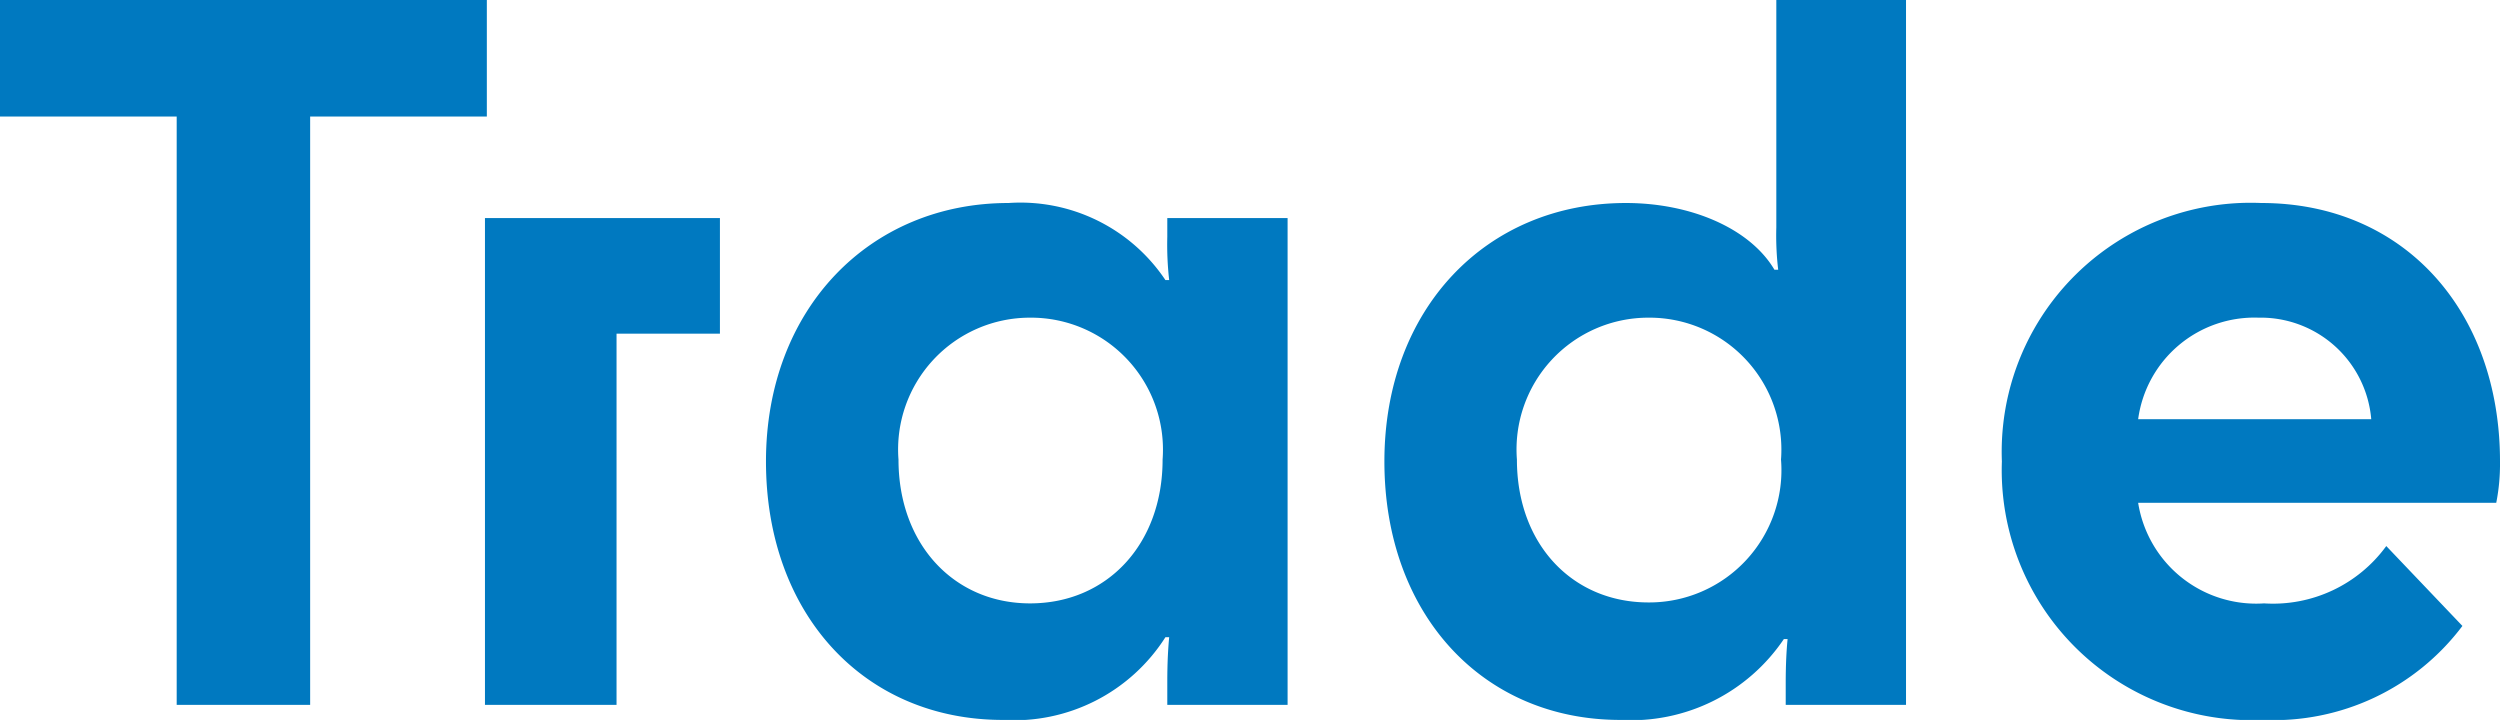 <svg xmlns="http://www.w3.org/2000/svg" width="79.8" height="22.98" viewBox="0 0 79.8 22.98"><path d="M6.12,0h4.26V-18.78h5.64V-22.5H.48v3.72H6.12Zm9.84-15.54V0h4.2V-11.85h3.3v-3.69Zm8.97,7.77c0,4.86,3.12,8.25,7.56,8.25a5.726,5.726,0,0,0,5.19-2.64h.12c-.03.33-.06.75-.06,1.44V0h3.84V-15.54H37.74v.6a10.166,10.166,0,0,0,.06,1.38h-.12a5.567,5.567,0,0,0-5.01-2.46C28.23-16.02,24.93-12.63,24.93-7.77Zm8.43,4.53c-2.43,0-4.2-1.89-4.2-4.59a4.207,4.207,0,0,1,4.2-4.53,4.213,4.213,0,0,1,4.23,4.53C37.59-5.13,35.82-3.24,33.36-3.24ZM44.67-7.77c0,4.86,3.12,8.25,7.53,8.25A5.881,5.881,0,0,0,57.42-2.1h.12c-.03.3-.06.75-.06,1.41V0h3.84V-22.5H57.18v7.26a9.243,9.243,0,0,0,.06,1.35h-.12c-.78-1.32-2.67-2.13-4.74-2.13C47.91-16.02,44.67-12.63,44.67-7.77Zm8.43,4.5c-2.43,0-4.2-1.86-4.2-4.56a4.207,4.207,0,0,1,4.2-4.53,4.213,4.213,0,0,1,4.23,4.53A4.222,4.222,0,0,1,53.1-3.27Zm25.98.75L76.65-5.07a4.473,4.473,0,0,1-3.9,1.83,3.814,3.814,0,0,1-4.02-3.21H80.16a6.358,6.358,0,0,0,.12-1.32c0-4.8-3.06-8.25-7.62-8.25a7.948,7.948,0,0,0-8.28,8.25A7.98,7.98,0,0,0,72.72.48,7.539,7.539,0,0,0,79.08-2.52Zm-6.51-9.84a3.541,3.541,0,0,1,3.6,3.24H68.73A3.744,3.744,0,0,1,72.57-12.36Z" transform="translate(-0.48 22.5)" fill="#0079c0"/></svg>